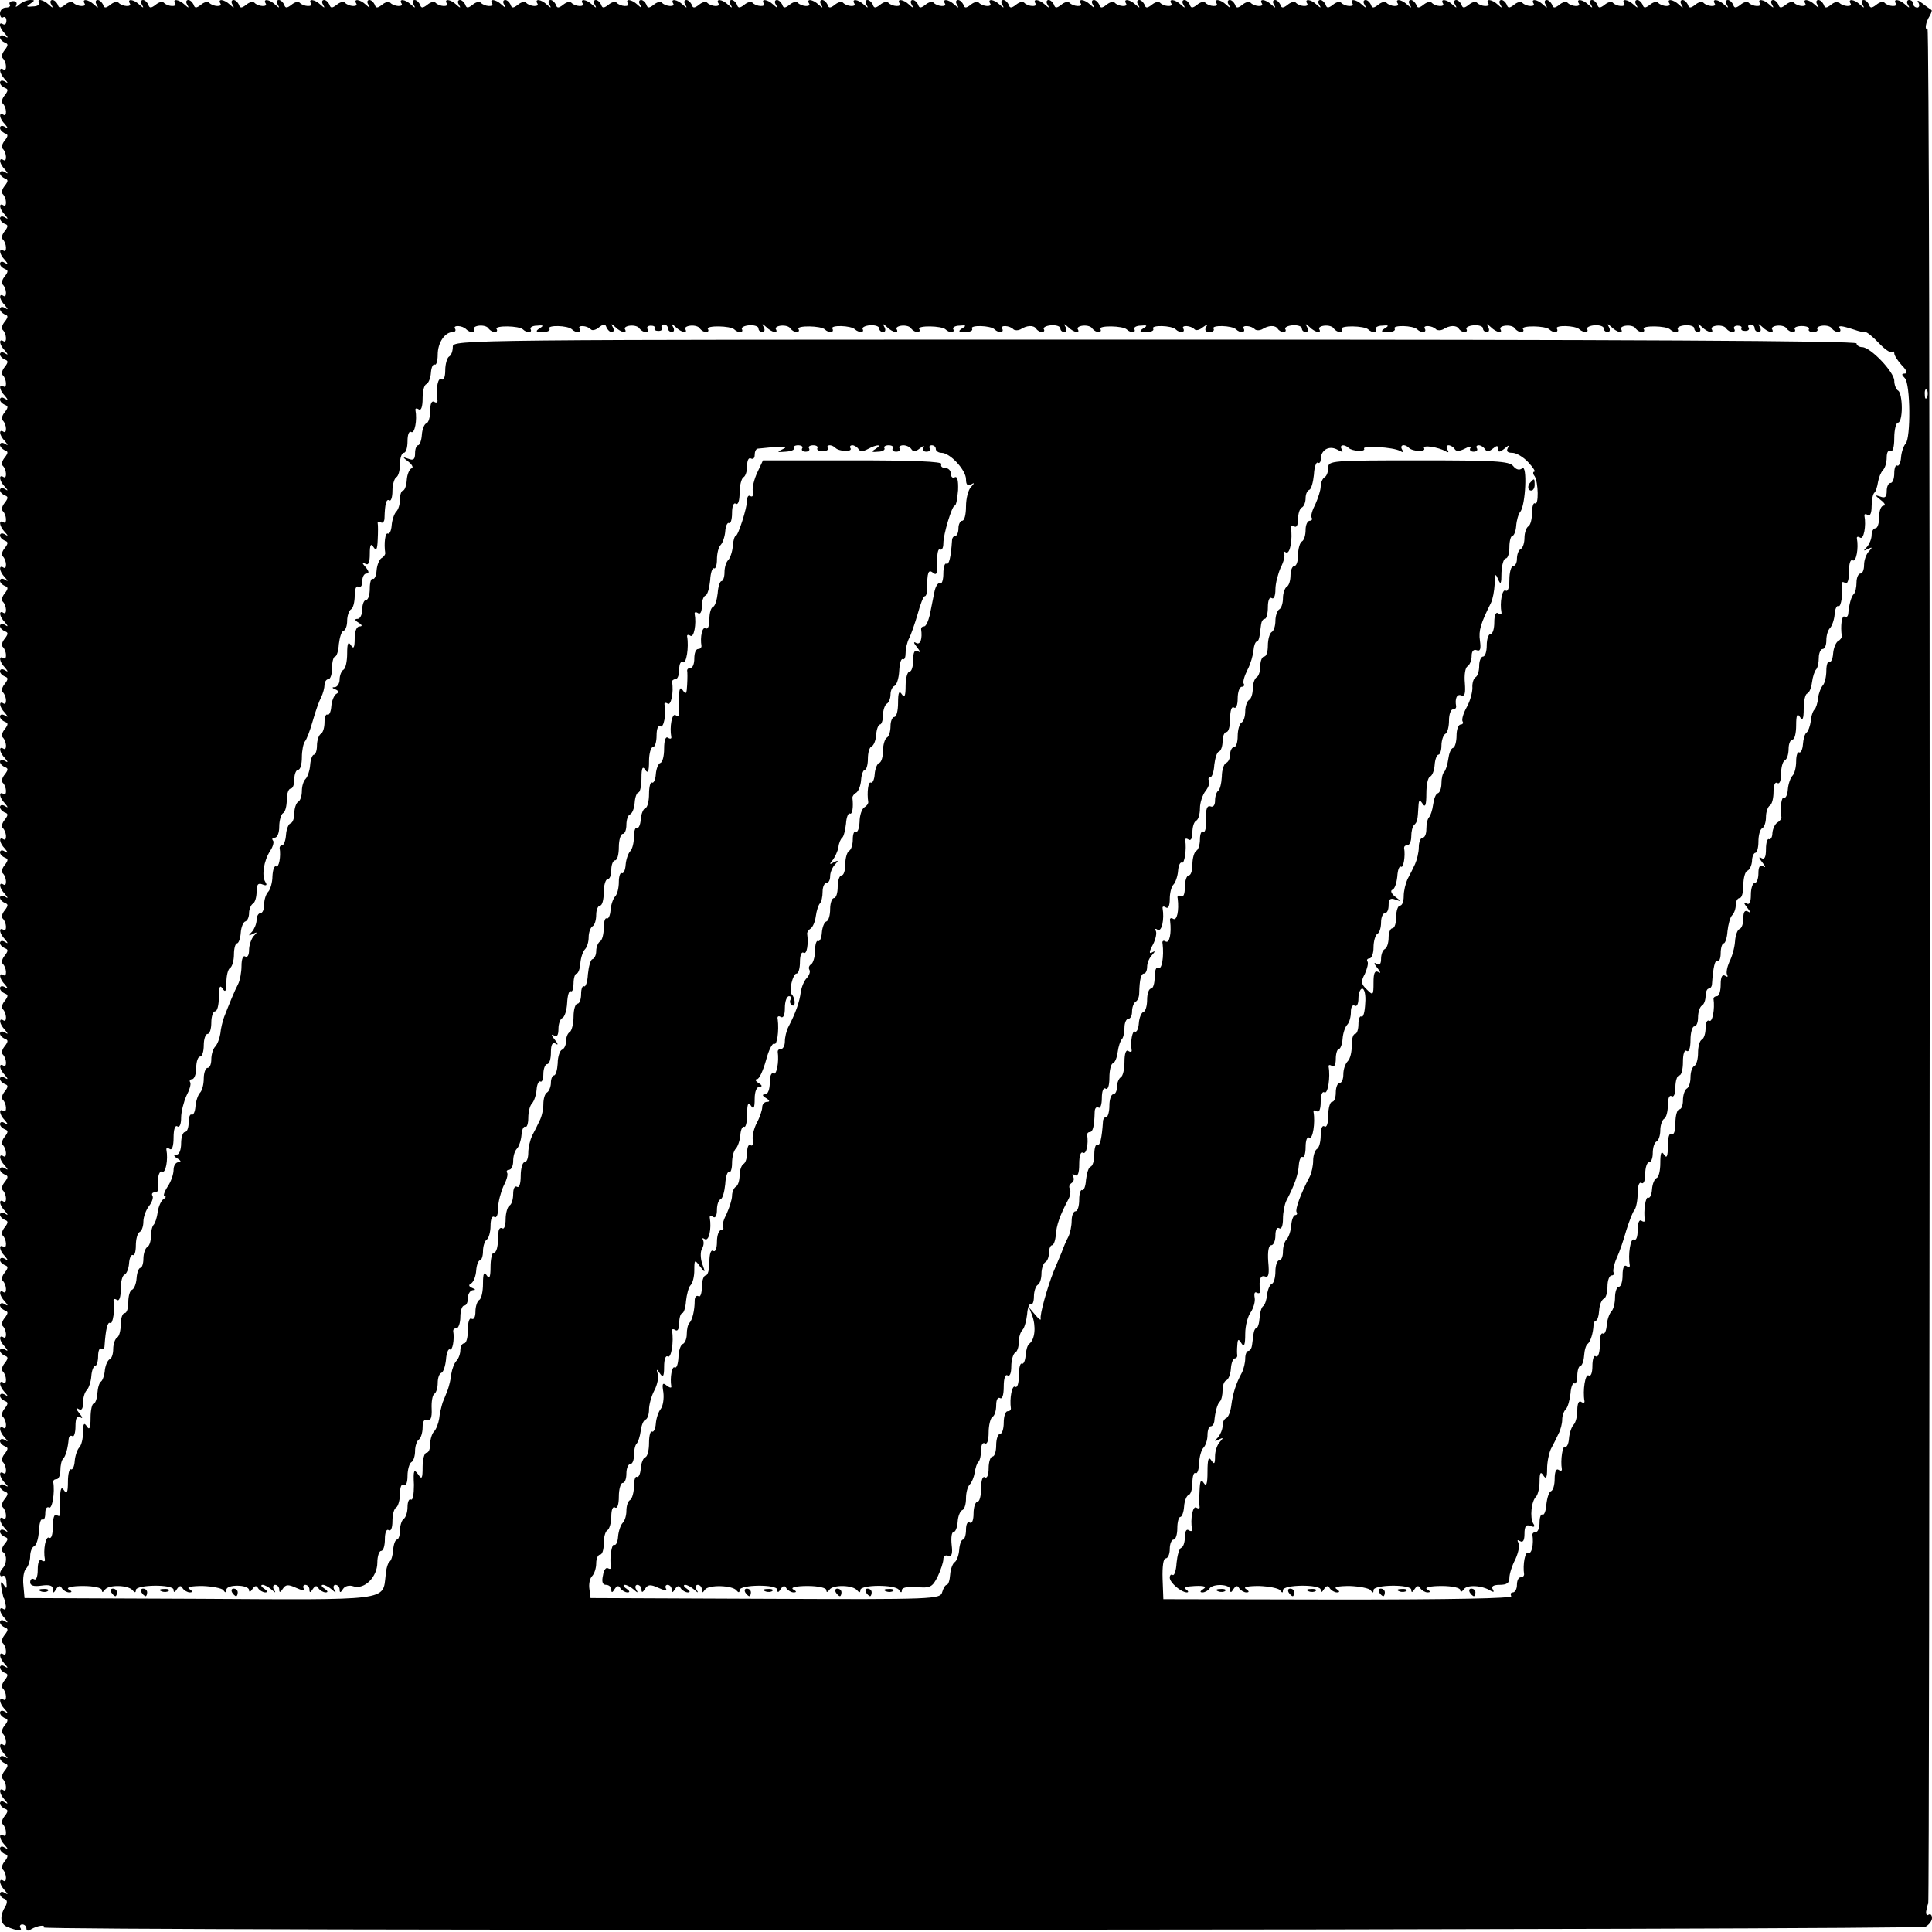 <?xml version="1.0" standalone="no"?>
<!DOCTYPE svg PUBLIC "-//W3C//DTD SVG 20010904//EN"
 "http://www.w3.org/TR/2001/REC-SVG-20010904/DTD/svg10.dtd">
<svg version="1.0" xmlns="http://www.w3.org/2000/svg"
 width="512pt" height="512pt" viewBox="0 0 512 512"
 preserveAspectRatio="xMidYMid meet">
<g transform="translate(0,512) scale(0.1,-0.1)"
fill="#000000" stroke="none">
<path d="M26 5108 c3 -4 -2 -8 -10 -8 -9 0 -16 -7 -16 -16 0 -8 4 -13 8 -10 5
3 9 -1 9 -9 0 -8 -4 -12 -9 -9 -13 8 -10 -10 5 -25 10 -11 9 -13 -1 -7 -6 4
-12 3 -12 -3 0 -5 6 -11 13 -14 9 -3 9 -7 0 -19 -7 -8 -10 -18 -6 -22 11 -10
12 -37 2 -30 -13 8 -11 -10 3 -25 10 -11 10 -13 1 -7 -7 4 -13 3 -13 -3 0 -5
6 -11 13 -14 9 -3 9 -7 0 -19 -7 -8 -10 -18 -6 -22 11 -10 12 -37 2 -30 -13 8
-11 -10 4 -25 9 -11 9 -13 0 -7 -7 4 -13 3 -13 -3 0 -5 6 -11 12 -14 10 -3 10
-7 1 -19 -7 -8 -10 -18 -6 -22 11 -10 12 -37 2 -30 -13 8 -11 -10 4 -25 9 -11
9 -13 0 -7 -7 4 -13 3 -13 -3 0 -5 6 -11 13 -14 9 -3 9 -7 0 -19 -7 -8 -10
-18 -6 -22 11 -10 12 -37 2 -30 -13 8 -11 -10 4 -25 9 -11 9 -13 0 -7 -7 4
-13 3 -13 -3 0 -5 6 -11 12 -14 10 -3 10 -7 1 -19 -7 -8 -10 -18 -6 -22 11
-10 12 -37 2 -30 -13 8 -11 -10 4 -25 9 -11 9 -13 -1 -7 -6 4 -12 3 -12 -3 0
-5 6 -11 13 -14 9 -3 9 -7 0 -19 -7 -8 -10 -18 -6 -22 11 -10 12 -37 2 -30
-13 8 -11 -10 4 -25 9 -11 9 -13 0 -7 -7 4 -13 3 -13 -3 0 -5 6 -11 12 -14 10
-3 10 -7 1 -19 -7 -8 -10 -18 -6 -22 11 -10 12 -37 2 -30 -13 8 -11 -10 4 -25
9 -11 9 -13 0 -7 -7 4 -13 3 -13 -3 0 -5 6 -11 13 -14 9 -3 9 -7 0 -19 -7 -8
-10 -18 -6 -22 11 -10 12 -37 2 -30 -13 8 -11 -10 4 -25 9 -11 9 -13 -1 -7 -6
4 -12 3 -12 -3 0 -5 6 -11 13 -14 9 -3 9 -7 0 -19 -7 -8 -10 -18 -6 -22 11
-10 12 -37 2 -30 -13 8 -11 -10 4 -25 9 -11 9 -13 0 -7 -7 4 -13 3 -13 -3 0
-5 6 -11 12 -14 10 -3 10 -7 1 -19 -7 -8 -10 -18 -6 -22 11 -10 12 -37 2 -30
-13 8 -11 -10 3 -25 10 -11 10 -13 1 -7 -7 4 -13 3 -13 -3 0 -5 6 -11 13 -14
9 -3 9 -7 0 -19 -7 -8 -10 -18 -6 -22 11 -10 12 -37 2 -30 -13 8 -11 -10 3
-25 10 -11 10 -13 1 -7 -7 4 -13 3 -13 -3 0 -5 6 -11 13 -14 9 -3 9 -7 0 -19
-7 -8 -10 -18 -6 -22 11 -10 12 -37 2 -30 -13 8 -11 -10 3 -25 10 -11 10 -13
1 -7 -7 4 -13 3 -13 -3 0 -5 6 -11 13 -14 9 -3 9 -7 0 -19 -7 -8 -10 -18 -6
-22 11 -10 12 -37 2 -30 -13 8 -11 -10 4 -25 9 -11 9 -13 0 -7 -7 4 -13 3 -13
-3 0 -5 6 -11 13 -14 9 -3 9 -7 0 -19 -7 -8 -10 -18 -6 -22 11 -10 12 -37 2
-30 -13 8 -11 -10 4 -25 9 -11 9 -13 0 -7 -7 4 -13 3 -13 -3 0 -5 6 -11 13
-14 9 -3 9 -7 0 -19 -7 -8 -10 -18 -6 -22 11 -10 12 -37 2 -30 -13 8 -11 -10
4 -25 9 -11 9 -13 0 -7 -7 4 -13 3 -13 -3 0 -5 6 -11 13 -14 9 -3 9 -7 0 -19
-7 -8 -10 -18 -6 -22 11 -10 12 -37 2 -30 -13 8 -11 -10 4 -25 9 -11 9 -13 -1
-7 -6 4 -12 3 -12 -3 0 -5 6 -11 13 -14 9 -3 9 -7 0 -19 -7 -8 -10 -18 -6 -22
11 -10 12 -37 2 -30 -13 8 -11 -10 4 -25 9 -11 9 -13 0 -7 -7 4 -13 3 -13 -3
0 -5 6 -11 12 -14 10 -3 10 -7 1 -19 -7 -8 -10 -18 -6 -22 11 -10 12 -37 2
-30 -13 8 -11 -10 4 -25 9 -11 9 -13 -1 -7 -6 4 -12 3 -12 -3 0 -5 6 -11 13
-14 9 -3 9 -7 0 -19 -7 -8 -10 -18 -6 -22 11 -10 12 -37 2 -30 -13 8 -11 -10
4 -25 9 -11 9 -13 0 -7 -7 4 -13 3 -13 -3 0 -5 6 -11 13 -14 9 -3 9 -7 0 -19
-7 -8 -10 -18 -6 -22 11 -10 12 -37 2 -30 -13 8 -11 -10 4 -25 9 -11 9 -13 0
-7 -7 4 -13 3 -13 -3 0 -5 6 -11 13 -14 9 -3 9 -7 0 -19 -7 -8 -10 -18 -6 -22
11 -10 12 -37 2 -30 -13 8 -11 -10 4 -25 9 -11 9 -13 0 -7 -7 4 -13 3 -13 -3
0 -5 6 -11 13 -14 9 -3 9 -7 0 -19 -7 -8 -10 -18 -6 -22 11 -10 12 -37 2 -30
-13 8 -11 -10 4 -25 9 -11 9 -13 0 -7 -7 4 -13 3 -13 -3 0 -5 6 -11 13 -14 9
-3 9 -7 0 -19 -7 -8 -10 -18 -6 -22 11 -10 12 -37 2 -30 -13 8 -11 -10 4 -25
9 -11 9 -13 -1 -7 -6 4 -12 3 -12 -3 0 -5 6 -11 13 -14 9 -3 9 -7 0 -19 -7 -8
-10 -18 -6 -22 11 -10 12 -37 2 -30 -13 8 -11 -10 4 -25 9 -11 9 -13 -1 -7 -6
4 -12 3 -12 -3 0 -5 6 -11 13 -14 9 -3 9 -7 0 -19 -7 -8 -10 -18 -6 -22 11
-10 12 -37 2 -30 -13 8 -11 -10 4 -25 9 -11 9 -13 0 -7 -7 4 -13 3 -13 -3 0
-5 6 -11 13 -14 9 -3 9 -7 0 -19 -7 -8 -10 -18 -6 -22 11 -10 12 -37 2 -30
-13 8 -11 -10 4 -25 9 -11 9 -13 0 -7 -7 4 -13 3 -13 -3 0 -5 6 -11 13 -14 9
-3 9 -7 0 -19 -7 -8 -10 -18 -6 -22 11 -10 12 -37 2 -30 -13 8 -11 -10 4 -25
9 -11 9 -13 0 -7 -7 4 -13 3 -13 -3 0 -5 6 -11 13 -14 9 -3 9 -7 0 -19 -7 -8
-10 -18 -6 -22 11 -10 12 -37 2 -30 -13 8 -11 -10 4 -25 9 -11 9 -13 -1 -7 -6
4 -12 3 -12 -3 0 -5 6 -11 13 -14 9 -3 9 -7 0 -19 -7 -8 -10 -18 -6 -22 11
-10 12 -37 2 -30 -13 8 -11 -10 4 -25 9 -11 9 -13 -1 -7 -6 4 -12 3 -12 -3 0
-5 6 -11 13 -14 9 -3 9 -7 0 -19 -7 -8 -10 -18 -6 -22 11 -10 12 -37 2 -30
-13 8 -11 -10 3 -25 10 -11 10 -13 1 -7 -7 4 -13 3 -13 -3 0 -5 6 -11 13 -14
9 -3 9 -7 0 -19 -7 -8 -10 -18 -6 -22 11 -10 12 -37 2 -30 -13 8 -11 -10 3
-25 10 -11 10 -13 1 -7 -7 4 -13 3 -13 -3 0 -5 6 -11 13 -14 9 -3 9 -7 0 -19
-7 -8 -10 -18 -6 -22 11 -10 12 -37 2 -30 -13 8 -11 -10 3 -25 11 -11 11 -13
0 -7 -6 4 -12 3 -12 -3 0 -5 6 -11 13 -14 9 -3 9 -7 0 -19 -7 -8 -10 -18 -6
-22 11 -10 12 -37 2 -30 -13 8 -11 -10 3 -25 10 -11 10 -13 1 -7 -7 4 -13 3
-13 -3 0 -5 6 -11 13 -14 9 -3 9 -7 -1 -19 -8 -10 -9 -19 -3 -22 10 -7 9 -31
-2 -42 -10 -10 -9 -26 1 -20 4 2 9 -5 9 -17 2 -17 0 -19 -7 -7 -8 11 -9 9 -6
-10 3 -14 5 -25 6 -25 1 0 3 -8 5 -18 2 -9 -1 -15 -6 -11 -13 8 -11 -10 4 -25
9 -11 9 -13 -1 -7 -6 4 -12 3 -12 -3 0 -5 6 -11 13 -14 9 -3 9 -7 0 -19 -7 -8
-10 -18 -6 -22 11 -10 12 -37 2 -30 -13 8 -11 -10 3 -25 10 -11 10 -13 0 -7
-6 4 -12 3 -12 -3 0 -5 6 -11 12 -14 10 -3 10 -7 1 -19 -7 -8 -10 -18 -6 -22
11 -10 12 -37 2 -30 -13 8 -11 -10 3 -25 10 -11 10 -13 1 -7 -7 4 -13 3 -13
-3 0 -5 6 -11 12 -14 10 -3 10 -7 1 -19 -7 -8 -10 -18 -6 -22 11 -10 12 -37 2
-30 -13 8 -11 -10 3 -25 10 -11 10 -13 1 -7 -7 4 -13 3 -13 -3 0 -5 6 -11 13
-14 9 -3 9 -7 0 -19 -7 -8 -10 -18 -6 -22 11 -10 12 -37 2 -30 -13 8 -11 -10
3 -25 10 -11 10 -13 0 -7 -6 4 -12 3 -12 -3 0 -5 6 -11 12 -14 10 -3 10 -7 1
-19 -7 -8 -10 -18 -6 -22 11 -10 12 -37 2 -30 -13 8 -11 -10 3 -25 10 -11 10
-13 0 -7 -6 4 -12 3 -12 -3 0 -5 6 -11 12 -14 10 -3 10 -7 1 -19 -7 -8 -10
-18 -6 -22 11 -10 12 -37 2 -30 -13 8 -11 -10 3 -25 10 -11 10 -13 0 -7 -6 4
-12 3 -12 -3 0 -5 5 -11 12 -13 7 -3 8 -9 3 -19 -16 -25 -15 -47 3 -55 27 -11
43 -13 36 -3 -3 5 0 9 5 9 6 0 11 -5 11 -11 0 -6 5 -7 12 -2 17 10 39 13 34 5
-6 -10 4965 -7 4987 2 9 5 17 15 17 23 0 8 -4 12 -9 9 -5 -4 -8 2 -6 11 2 10
4 18 5 18 2 0 3 1119 4 2487 0 1367 -2 2484 -6 2482 -8 -5 -5 17 6 34 4 7 6
14 5 15 -2 2 -13 9 -23 17 -13 10 -17 10 -12 3 4 -7 2 -13 -3 -13 -6 0 -11 5
-11 10 0 6 -5 10 -11 10 -5 0 -7 -6 -3 -12 6 -10 4 -10 -7 0 -15 14 -33 16
-25 3 7 -10 -20 -9 -30 2 -4 4 -14 1 -22 -6 -12 -9 -16 -9 -19 1 -3 6 -9 12
-14 12 -6 0 -7 -6 -3 -12 6 -10 4 -10 -7 0 -15 14 -33 16 -25 3 7 -10 -20 -9
-30 2 -4 4 -14 1 -22 -6 -12 -9 -16 -9 -19 1 -3 6 -9 12 -14 12 -6 0 -7 -6 -3
-12 6 -10 4 -10 -7 0 -15 14 -33 16 -25 3 7 -10 -20 -9 -30 2 -4 4 -14 1 -22
-6 -12 -9 -16 -9 -19 1 -3 6 -9 12 -14 12 -6 0 -7 -6 -3 -12 6 -10 4 -10 -7 0
-15 14 -33 16 -25 3 7 -10 -20 -9 -30 2 -4 4 -14 1 -22 -6 -12 -9 -16 -9 -19
1 -3 6 -9 12 -14 12 -6 0 -7 -6 -3 -12 6 -10 4 -10 -7 0 -15 14 -33 16 -25 3
7 -10 -20 -9 -30 2 -4 4 -14 1 -22 -6 -12 -9 -16 -9 -19 1 -3 6 -9 12 -14 12
-6 0 -7 -6 -3 -12 6 -10 4 -10 -7 0 -15 14 -33 16 -25 3 7 -10 -20 -9 -30 2
-4 4 -14 1 -22 -6 -12 -9 -16 -9 -19 1 -3 6 -9 12 -14 12 -6 0 -7 -6 -3 -12 6
-10 4 -10 -7 0 -15 14 -33 16 -25 3 7 -10 -20 -9 -30 2 -4 4 -14 1 -22 -6 -12
-9 -16 -9 -19 1 -3 6 -9 12 -14 12 -6 0 -7 -6 -3 -12 6 -10 4 -10 -7 0 -15 14
-33 16 -25 3 7 -10 -20 -9 -30 2 -4 4 -14 1 -22 -6 -12 -9 -16 -9 -19 1 -3 6
-9 12 -14 12 -6 0 -7 -6 -3 -12 6 -10 4 -10 -7 0 -15 14 -33 16 -25 3 7 -10
-20 -9 -30 2 -4 4 -14 1 -22 -6 -12 -9 -16 -9 -19 1 -3 6 -9 12 -14 12 -6 0
-7 -6 -3 -12 6 -10 4 -10 -7 0 -15 14 -33 16 -25 3 7 -10 -20 -9 -30 2 -4 4
-14 1 -22 -6 -12 -9 -16 -9 -19 1 -3 6 -9 12 -14 12 -6 0 -7 -6 -3 -12 6 -10
4 -10 -7 0 -15 14 -33 16 -25 3 7 -10 -20 -9 -30 2 -4 4 -14 1 -22 -6 -12 -9
-16 -9 -19 1 -3 6 -9 12 -14 12 -6 0 -7 -6 -3 -12 6 -10 4 -10 -7 0 -15 14
-33 16 -25 3 7 -10 -20 -9 -30 2 -4 4 -14 1 -22 -6 -12 -9 -16 -9 -19 1 -3 6
-9 12 -14 12 -6 0 -7 -6 -3 -12 6 -10 4 -10 -7 0 -15 14 -33 16 -25 3 7 -10
-20 -9 -30 2 -4 4 -14 1 -22 -6 -12 -9 -16 -9 -19 1 -3 6 -9 12 -14 12 -6 0
-7 -6 -3 -12 6 -10 4 -10 -7 0 -15 14 -33 16 -25 3 7 -10 -20 -9 -30 2 -4 4
-14 1 -22 -6 -12 -9 -16 -9 -19 1 -3 6 -9 12 -14 12 -6 0 -7 -6 -3 -12 6 -10
4 -10 -7 0 -15 14 -33 16 -25 3 7 -10 -20 -9 -30 2 -4 4 -14 1 -22 -6 -12 -9
-16 -9 -19 1 -3 6 -9 12 -14 12 -6 0 -7 -6 -3 -12 6 -10 4 -10 -7 0 -15 14
-33 16 -25 3 7 -10 -20 -9 -30 2 -4 4 -14 1 -22 -6 -12 -9 -16 -9 -19 1 -3 6
-9 12 -14 12 -6 0 -7 -6 -3 -12 6 -10 4 -10 -7 0 -15 14 -33 16 -25 3 7 -10
-20 -9 -30 2 -4 4 -14 1 -22 -6 -12 -9 -16 -9 -19 1 -3 6 -9 12 -14 12 -6 0
-7 -6 -3 -12 6 -10 4 -10 -7 0 -15 14 -33 16 -25 3 7 -10 -20 -9 -30 2 -4 4
-14 1 -22 -6 -12 -9 -16 -9 -19 1 -3 6 -9 12 -14 12 -6 0 -7 -6 -3 -12 6 -10
4 -10 -7 0 -15 14 -33 16 -25 3 7 -10 -20 -9 -30 2 -4 4 -14 1 -22 -6 -12 -9
-16 -9 -19 1 -3 6 -9 12 -14 12 -6 0 -7 -6 -3 -12 6 -10 4 -10 -7 0 -15 14
-33 16 -25 3 7 -10 -20 -9 -30 2 -4 4 -14 1 -22 -6 -12 -9 -16 -9 -19 1 -3 6
-9 12 -14 12 -6 0 -7 -6 -3 -12 6 -10 4 -10 -7 0 -15 14 -33 16 -25 3 7 -10
-20 -9 -30 2 -4 4 -14 1 -22 -6 -12 -9 -16 -9 -19 1 -3 6 -9 12 -14 12 -6 0
-7 -6 -3 -12 6 -10 4 -10 -7 0 -15 14 -33 16 -25 3 7 -10 -20 -9 -30 2 -4 4
-14 1 -22 -6 -12 -9 -16 -9 -19 1 -3 6 -9 12 -14 12 -6 0 -7 -6 -3 -12 6 -10
4 -10 -7 0 -15 14 -33 16 -25 3 7 -10 -20 -9 -30 2 -4 4 -14 1 -22 -6 -12 -9
-16 -9 -19 1 -3 6 -9 12 -14 12 -6 0 -7 -6 -3 -12 6 -10 4 -10 -7 0 -15 14
-33 16 -25 3 7 -10 -20 -9 -30 2 -4 4 -14 1 -22 -6 -12 -9 -16 -9 -19 1 -3 6
-9 12 -14 12 -6 0 -7 -6 -3 -12 6 -10 4 -10 -7 0 -15 14 -33 16 -25 3 7 -10
-20 -9 -30 2 -4 4 -14 1 -22 -6 -12 -9 -16 -9 -19 1 -3 6 -9 12 -14 12 -6 0
-7 -6 -3 -12 6 -10 4 -10 -7 0 -15 14 -33 16 -25 3 7 -10 -20 -9 -30 2 -4 4
-14 1 -22 -6 -12 -9 -16 -9 -19 1 -3 6 -9 12 -14 12 -6 0 -7 -6 -3 -12 6 -10
4 -10 -7 0 -15 14 -33 16 -25 3 7 -10 -20 -9 -30 2 -4 4 -14 1 -22 -6 -12 -9
-16 -9 -19 1 -3 6 -9 12 -14 12 -6 0 -7 -6 -3 -12 6 -10 4 -10 -7 0 -15 14
-33 16 -25 3 7 -10 -20 -9 -30 2 -4 4 -14 1 -22 -6 -12 -9 -16 -9 -19 1 -3 6
-9 12 -14 12 -6 0 -7 -6 -3 -12 6 -10 4 -10 -7 0 -15 14 -33 16 -25 3 7 -10
-20 -9 -30 2 -4 4 -14 1 -22 -6 -12 -9 -16 -9 -19 1 -3 6 -9 12 -14 12 -6 0
-7 -6 -3 -12 6 -10 4 -10 -7 0 -15 14 -33 16 -25 3 7 -10 -20 -9 -30 2 -4 4
-14 1 -22 -6 -12 -9 -16 -9 -19 1 -3 6 -9 12 -14 12 -6 0 -7 -6 -3 -12 6 -10
4 -10 -7 0 -15 14 -33 16 -25 3 7 -10 -20 -9 -30 2 -4 4 -14 1 -22 -6 -12 -9
-16 -9 -19 1 -3 6 -9 12 -14 12 -6 0 -7 -6 -3 -12 6 -10 4 -10 -7 0 -15 14
-33 16 -25 3 7 -10 -20 -9 -30 2 -4 4 -14 1 -22 -6 -12 -9 -16 -9 -19 1 -3 6
-9 12 -14 12 -6 0 -7 -6 -3 -12 6 -10 4 -10 -7 0 -15 14 -33 16 -25 3 7 -10
-20 -9 -30 2 -4 4 -14 1 -22 -6 -12 -9 -16 -9 -19 1 -3 6 -9 12 -14 12 -6 0
-7 -6 -3 -12 6 -10 4 -10 -7 0 -15 14 -33 16 -25 3 7 -10 -20 -9 -30 2 -4 4
-14 1 -22 -6 -12 -9 -16 -9 -19 1 -3 6 -9 12 -14 12 -6 0 -7 -6 -3 -12 6 -10
4 -10 -7 0 -15 14 -33 16 -25 3 7 -10 -20 -9 -30 2 -4 4 -14 1 -22 -6 -12 -9
-16 -9 -19 1 -3 6 -9 12 -14 12 -6 0 -7 -6 -3 -12 6 -10 4 -10 -7 0 -15 14
-33 16 -25 3 7 -10 -20 -9 -30 2 -4 4 -14 1 -22 -6 -12 -9 -16 -9 -19 1 -3 6
-9 12 -14 12 -6 0 -7 -6 -3 -12 6 -10 4 -10 -7 0 -15 14 -33 16 -25 3 7 -10
-20 -9 -30 2 -4 4 -14 1 -22 -6 -12 -9 -16 -9 -19 1 -3 6 -9 12 -14 12 -6 0
-7 -6 -3 -12 6 -10 4 -10 -7 0 -15 14 -33 16 -25 3 7 -10 -20 -9 -30 2 -4 4
-14 1 -22 -6 -12 -9 -16 -9 -19 1 -3 6 -9 12 -14 12 -6 0 -7 -6 -3 -12 6 -10
4 -10 -7 0 -15 14 -33 16 -25 3 7 -10 -20 -9 -30 2 -4 4 -14 1 -22 -6 -12 -9
-16 -9 -19 1 -3 6 -9 12 -14 12 -6 0 -7 -6 -3 -12 6 -10 4 -10 -7 0 -15 14
-33 16 -25 3 7 -10 -20 -9 -30 2 -4 4 -14 1 -22 -6 -12 -9 -16 -9 -19 1 -3 6
-9 12 -14 12 -6 0 -7 -6 -3 -12 6 -10 4 -10 -7 0 -15 14 -33 16 -25 3 7 -10
-20 -9 -30 2 -4 4 -14 1 -22 -6 -12 -9 -16 -9 -19 1 -3 6 -9 12 -14 12 -6 0
-7 -6 -3 -12 6 -10 4 -10 -7 0 -14 13 -33 17 -25 4 2 -4 -5 -9 -17 -9 -17 -2
-19 0 -7 7 13 9 13 10 0 10 -9 0 -22 -6 -29 -12 -8 -7 -11 -8 -8 -2 3 6 0 11
-8 11 -8 0 -12 -4 -9 -9z m1210 -861 c10 -10 26 -9 20 1 -2 4 4 8 14 9 11 1
22 -2 25 -8 4 -5 11 -9 16 -9 6 0 8 4 5 8 -6 10 60 9 70 -1 10 -10 26 -9 20 1
-2 4 5 9 17 9 17 2 19 0 7 -7 -12 -8 -10 -10 8 -10 13 0 21 4 18 9 -7 10 49 9
60 -2 10 -10 26 -9 20 2 -7 10 20 9 30 -2 4 -4 14 -1 22 6 12 9 16 9 19 0 3
-7 9 -13 14 -13 6 0 7 6 3 13 -6 10 -4 10 7 0 14 -14 33 -18 25 -5 -2 4 4 8
14 9 11 1 22 -2 25 -8 4 -5 11 -9 16 -9 6 0 8 4 5 8 -3 5 1 9 9 9 8 0 12 -3
10 -7 -2 -4 2 -7 10 -7 8 0 12 4 9 9 -3 4 0 8 5 8 6 0 11 -4 11 -10 0 -5 5
-10 11 -10 5 0 7 6 3 13 -6 10 -4 10 7 0 14 -14 33 -18 25 -5 -2 4 4 8 14 9
11 1 22 -2 25 -8 4 -5 11 -9 16 -9 6 0 8 4 5 8 -6 10 60 9 70 -1 10 -10 26 -9
20 1 -2 4 6 9 20 10 13 1 24 -3 24 -8 0 -6 5 -10 11 -10 5 0 7 6 3 13 -6 10
-4 10 7 0 14 -14 33 -18 25 -5 -2 4 4 8 14 9 11 1 22 -2 25 -8 4 -5 11 -9 16
-9 6 0 8 4 5 8 -6 10 60 9 70 -1 10 -10 26 -9 20 2 -7 10 49 9 60 -2 10 -9 26
-9 20 1 -2 4 6 9 20 10 13 1 24 -3 24 -8 0 -6 5 -10 11 -10 5 0 7 6 3 13 -6
10 -4 10 7 0 14 -14 33 -18 25 -5 -2 4 4 8 14 9 11 1 22 -2 25 -8 4 -5 11 -9
16 -9 6 0 8 4 5 8 -6 10 60 9 70 -1 10 -10 26 -9 20 1 -2 4 5 9 17 9 17 2 19
0 7 -7 -12 -8 -10 -10 8 -10 13 0 21 4 18 9 -7 10 49 9 60 -2 10 -10 26 -9 20
2 -7 10 20 9 30 -2 4 -3 12 -3 18 0 17 11 35 12 42 2 3 -5 10 -9 15 -9 6 0 8
4 5 8 -2 4 6 9 20 10 13 1 24 -3 24 -8 0 -6 5 -10 11 -10 5 0 7 6 3 13 -6 10
-4 10 7 0 14 -14 33 -18 25 -5 -2 4 4 8 14 9 11 1 22 -2 25 -8 4 -5 11 -9 16
-9 6 0 8 4 5 8 -6 10 60 9 70 -1 10 -10 26 -9 20 1 -2 4 5 9 17 9 17 2 19 0 7
-7 -12 -8 -10 -10 8 -10 13 0 21 4 18 9 -7 10 49 9 60 -2 10 -10 26 -9 20 2
-7 10 20 9 30 -2 4 -4 14 -1 22 6 13 9 14 9 8 0 -4 -8 -1 -13 9 -13 9 0 14 4
11 9 -7 10 49 9 60 -2 10 -10 26 -9 20 2 -7 10 20 9 30 -2 4 -3 12 -3 18 0 17
11 35 12 42 2 3 -5 10 -9 15 -9 6 0 8 4 5 8 -2 4 6 9 20 10 13 1 24 -3 24 -8
0 -6 5 -10 11 -10 5 0 7 6 3 13 -6 10 -4 10 7 0 14 -14 33 -18 25 -5 -2 4 4 8
14 9 11 1 22 -2 25 -8 4 -5 11 -9 16 -9 6 0 8 4 5 8 -6 10 60 9 70 -1 10 -10
26 -9 20 1 -2 4 5 9 17 9 17 2 19 0 7 -7 -12 -8 -10 -10 8 -10 13 0 21 4 18 9
-7 10 49 9 60 -2 10 -10 26 -9 20 2 -7 10 20 9 30 -2 4 -3 12 -3 18 0 17 11
35 12 42 2 3 -5 10 -9 15 -9 6 0 8 4 5 8 -2 4 6 9 20 10 13 1 24 -3 24 -8 0
-6 5 -10 11 -10 5 0 7 6 3 13 -6 10 -4 10 7 0 14 -14 33 -18 25 -5 -2 4 4 8
14 9 11 1 22 -2 25 -8 4 -5 11 -9 16 -9 6 0 8 4 5 8 -6 10 60 9 70 -1 10 -10
26 -9 20 2 -7 10 49 9 60 -2 10 -9 26 -9 20 1 -2 4 6 9 20 10 13 1 24 -3 24
-8 0 -6 5 -10 11 -10 5 0 7 6 3 13 -6 10 -4 10 7 0 14 -14 33 -18 25 -5 -2 4
4 8 14 9 11 1 22 -2 25 -8 4 -5 11 -9 16 -9 6 0 8 4 5 8 -6 10 60 9 70 -1 10
-10 26 -9 20 1 -2 4 6 9 20 10 13 1 24 -3 24 -8 0 -6 5 -10 11 -10 5 0 7 6 3
13 -6 10 -4 10 7 0 14 -14 33 -18 25 -5 -2 4 4 8 14 9 11 1 22 -2 25 -8 4 -5
11 -9 16 -9 6 0 8 4 5 8 -3 5 1 9 9 9 8 0 12 -3 10 -7 -2 -4 2 -7 10 -7 8 0
12 4 9 9 -3 4 0 8 5 8 6 0 11 -4 11 -10 0 -5 5 -10 11 -10 5 0 7 6 3 13 -6 10
-4 10 7 0 14 -14 33 -18 25 -5 -2 4 4 8 14 9 11 1 22 -2 25 -8 4 -5 11 -9 16
-9 6 0 8 4 5 8 -2 4 6 8 19 8 13 0 21 -4 19 -8 -3 -4 2 -8 11 -8 9 0 14 4 11
8 -2 4 4 8 14 9 11 1 22 -2 25 -8 4 -5 11 -9 16 -9 6 0 8 4 5 9 -6 9 2 9 39
-3 11 -4 24 -7 28 -6 4 1 21 -13 36 -29 16 -17 31 -27 35 -24 3 3 6 2 6 -3 0
-6 9 -20 20 -32 13 -13 16 -22 8 -22 -9 0 -9 -3 0 -12 15 -15 16 -160 2 -174
-5 -5 -11 -22 -12 -36 -1 -15 -6 -24 -10 -22 -4 3 -8 -6 -8 -20 0 -14 -4 -26
-10 -26 -5 0 -10 -9 -10 -21 0 -16 -4 -20 -17 -15 -15 5 -15 4 1 -9 11 -8 14
-15 8 -15 -7 0 -12 -13 -12 -30 0 -16 -4 -30 -10 -30 -5 0 -10 -8 -10 -18 0
-10 -6 -24 -12 -31 -11 -11 -10 -12 2 -6 12 6 13 5 3 -6 -7 -7 -13 -23 -13
-36 0 -13 -4 -23 -10 -23 -5 0 -10 -11 -10 -23 0 -13 -3 -27 -7 -31 -7 -6 -13
-29 -15 -53 -1 -7 -5 -10 -10 -7 -7 4 -11 -25 -7 -52 0 -4 -4 -10 -10 -13 -6
-4 -12 -19 -13 -33 -1 -15 -6 -24 -10 -22 -4 3 -8 -8 -8 -23 0 -16 -4 -33 -9
-39 -5 -5 -11 -20 -13 -34 -1 -14 -6 -27 -9 -30 -4 -3 -9 -16 -10 -30 -2 -14
-7 -28 -11 -31 -5 -3 -9 -17 -10 -31 -1 -15 -6 -24 -10 -22 -4 3 -8 -8 -8 -23
0 -16 -4 -33 -10 -39 -5 -5 -11 -22 -12 -36 -1 -15 -6 -24 -10 -22 -7 4 -11
-26 -7 -52 0 -4 -4 -10 -11 -14 -6 -4 -12 -16 -13 -28 0 -11 -5 -18 -9 -16 -4
3 -8 -9 -8 -26 0 -22 -4 -29 -12 -24 -8 5 -7 0 2 -11 9 -11 10 -16 3 -11 -9 5
-13 -1 -13 -18 0 -14 -4 -26 -10 -26 -5 0 -10 -14 -10 -31 0 -21 -4 -28 -12
-23 -8 5 -7 0 2 -11 9 -11 10 -16 3 -11 -9 5 -13 0 -13 -18 0 -13 -4 -26 -10
-28 -5 -1 -11 -16 -12 -33 -1 -16 -8 -41 -15 -54 -6 -14 -9 -29 -6 -34 3 -6 1
-7 -5 -3 -8 5 -12 -3 -12 -23 0 -17 -4 -31 -10 -31 -5 0 -9 -3 -9 -7 4 -27 -3
-63 -11 -58 -6 3 -10 -5 -10 -19 0 -14 -4 -28 -10 -31 -6 -3 -10 -19 -10 -35
0 -16 -4 -32 -10 -35 -6 -3 -10 -17 -10 -30 0 -13 -4 -27 -10 -30 -5 -3 -10
-17 -10 -31 0 -13 -4 -24 -10 -24 -5 0 -10 -16 -10 -36 0 -21 -4 -33 -10 -29
-6 4 -10 -9 -10 -32 0 -28 -3 -34 -10 -23 -7 11 -10 6 -10 -22 0 -20 -4 -38
-10 -40 -5 -2 -11 -15 -12 -30 -1 -15 -6 -24 -10 -22 -7 5 -13 -36 -9 -59 1
-5 -3 -6 -9 -2 -6 4 -10 -6 -10 -25 0 -18 -4 -29 -10 -25 -9 5 -16 -40 -11
-68 1 -5 -3 -6 -9 -2 -6 4 -10 -6 -10 -24 0 -17 -4 -31 -10 -31 -5 0 -10 -13
-10 -28 0 -15 -4 -32 -10 -38 -5 -5 -11 -22 -12 -36 -1 -15 -6 -25 -10 -22 -4
2 -7 -4 -7 -13 -1 -39 -5 -52 -13 -47 -4 3 -8 -9 -8 -26 0 -18 -4 -29 -10 -25
-9 5 -16 -40 -11 -68 1 -5 -3 -6 -9 -2 -6 4 -10 -5 -10 -22 0 -16 -4 -33 -10
-39 -5 -5 -11 -22 -12 -36 -1 -15 -6 -24 -10 -22 -7 5 -13 -36 -9 -59 1 -5 -3
-6 -9 -2 -6 4 -10 -6 -10 -24 0 -16 -4 -31 -10 -33 -5 -2 -10 -17 -12 -35 -1
-17 -6 -29 -10 -27 -4 3 -8 -6 -8 -20 0 -14 -4 -26 -10 -26 -5 0 -9 -3 -9 -7
4 -25 -2 -53 -11 -48 -8 5 -15 -31 -11 -57 0 -5 -4 -8 -9 -8 -6 0 -10 -9 -10
-20 0 -11 -5 -20 -11 -20 -5 0 -7 -4 -4 -10 4 -6 -157 -9 -458 -9 l-464 1 -2
54 c-1 33 2 54 8 54 6 0 11 11 11 25 0 14 5 25 10 25 6 0 10 14 10 30 0 17 4
30 8 30 4 0 9 12 10 28 1 15 7 29 12 30 6 2 10 17 10 33 0 17 4 28 8 25 5 -3
9 9 10 26 0 17 6 36 11 41 6 6 11 21 11 34 0 13 4 23 8 23 5 0 9 6 10 13 2 24
8 47 15 53 4 4 7 17 7 30 0 12 4 24 10 26 5 2 11 15 12 31 1 15 6 27 10 27 4
0 7 3 7 8 -1 4 -1 16 0 27 1 17 3 18 11 5 7 -11 10 -5 10 25 0 22 7 48 15 58
7 11 12 28 10 38 -2 11 0 17 6 13 6 -3 10 0 8 7 -3 28 1 41 14 36 9 -3 11 7 8
39 -2 28 1 44 8 44 6 0 11 12 11 26 0 14 4 23 10 19 6 -4 10 7 10 25 0 16 4
38 9 48 23 44 31 69 33 94 1 15 6 24 10 22 4 -3 8 9 8 26 0 18 4 29 10 25 9
-5 16 40 11 68 -1 5 3 6 9 2 6 -4 10 6 10 25 0 18 4 29 10 25 9 -5 16 40 11
68 -1 5 3 6 9 2 6 -4 10 4 10 19 0 14 4 26 8 26 4 0 9 12 10 27 1 15 7 32 12
37 6 6 10 21 10 34 0 13 4 20 10 17 6 -4 10 5 10 19 0 14 5 26 10 26 6 0 10
-17 8 -39 -1 -22 -5 -38 -10 -35 -4 3 -8 -6 -8 -20 0 -14 -4 -26 -9 -26 -5 0
-9 -14 -9 -30 1 -17 -4 -36 -10 -42 -7 -7 -12 -22 -12 -35 0 -13 -4 -23 -10
-23 -5 0 -10 -11 -10 -25 0 -14 -4 -25 -10 -25 -5 0 -10 -16 -10 -36 0 -21 -4
-33 -10 -29 -6 4 -10 -6 -10 -24 0 -16 -4 -33 -10 -36 -5 -3 -10 -17 -10 -31
0 -13 -4 -32 -9 -42 -24 -45 -39 -87 -35 -94 3 -4 1 -8 -3 -8 -5 0 -10 -12
-11 -27 -1 -15 -7 -32 -12 -37 -6 -6 -10 -20 -10 -33 0 -13 -4 -23 -10 -23 -5
0 -10 -13 -10 -29 0 -16 -4 -31 -9 -33 -5 -1 -11 -14 -13 -28 -1 -14 -6 -28
-10 -31 -5 -3 -9 -17 -10 -32 -1 -15 -5 -27 -9 -27 -3 0 -6 -7 -7 -15 -1 -8
-3 -22 -4 -30 -1 -8 -5 -15 -10 -15 -4 0 -8 -9 -8 -20 0 -11 -4 -28 -9 -38
-16 -29 -24 -56 -28 -87 -2 -16 -8 -31 -13 -33 -6 -2 -10 -11 -10 -21 0 -9 -6
-23 -12 -30 -11 -11 -10 -12 2 -6 12 6 13 5 3 -6 -7 -7 -13 -24 -13 -38 0 -21
-2 -23 -10 -11 -7 11 -10 3 -10 -30 0 -33 -3 -41 -10 -30 -7 11 -10 7 -11 -20
-1 -19 -1 -39 0 -43 1 -5 -3 -6 -9 -2 -9 5 -16 -31 -11 -58 1 -5 -3 -6 -9 -2
-6 4 -10 -4 -10 -19 0 -13 -4 -26 -10 -28 -5 -2 -10 -20 -12 -40 -1 -20 -6
-34 -10 -32 -4 3 -8 0 -8 -7 0 -13 29 -38 45 -39 6 0 4 4 -2 8 -8 5 2 8 24 9
25 1 32 -2 22 -8 -9 -6 -10 -9 -2 -9 6 0 15 5 18 10 9 14 55 12 55 -2 0 -10 3
-9 9 1 6 9 11 10 15 2 4 -6 13 -11 19 -11 8 0 8 3 -1 9 -9 5 5 8 35 8 26 -1
51 -6 55 -11 6 -8 8 -8 8 0 0 15 100 16 100 1 0 -8 3 -8 9 2 6 9 11 10 15 2 4
-6 13 -11 19 -11 8 0 8 3 -1 9 -9 5 5 8 35 8 26 -1 51 -6 55 -11 6 -8 8 -8 8
0 0 15 100 16 100 1 0 -8 3 -8 9 2 6 9 11 10 15 2 4 -6 13 -11 19 -11 9 0 8 3
-1 8 -8 5 8 9 38 9 29 0 50 -5 50 -11 0 -6 4 -5 9 2 8 13 49 11 72 -4 8 -4 9
-3 5 4 -5 8 2 12 18 12 19 0 26 5 26 18 0 11 7 33 16 50 8 18 12 37 8 43 -4 8
-3 9 4 5 8 -5 12 2 12 19 0 20 4 26 16 21 10 -4 13 -2 7 7 -9 15 -5 59 8 71 5
6 9 24 9 40 0 24 3 27 10 16 7 -11 10 -7 10 18 0 18 5 41 10 52 6 11 15 29 20
40 6 11 10 28 10 38 0 10 4 22 10 28 5 5 10 24 12 41 1 17 6 29 10 27 4 -3 8
6 8 20 0 14 4 26 8 26 4 0 9 12 10 27 1 15 5 29 10 32 7 6 14 28 15 49 0 6 3
12 6 12 4 0 8 12 9 28 1 15 7 28 12 30 6 2 10 17 10 33 0 16 5 29 11 29 5 0 8
4 5 8 -2 4 1 21 8 37 8 17 19 50 26 75 8 25 17 49 22 54 4 6 8 25 8 44 0 19 4
31 10 27 6 -4 10 7 10 24 0 17 5 31 10 31 6 0 10 11 10 24 0 14 4 28 10 31 6
3 10 17 10 30 0 13 5 27 10 30 6 3 10 20 10 36 0 18 4 28 10 24 6 -4 10 7 10
24 0 17 5 31 10 31 6 0 10 16 10 36 0 21 4 33 10 29 6 -4 10 8 10 29 0 20 5
36 10 36 6 0 10 11 10 24 0 14 5 28 10 31 6 3 10 15 10 26 0 10 4 19 8 19 5 0
9 6 9 13 3 44 8 65 15 61 4 -3 8 6 8 20 0 14 4 26 8 26 4 0 9 15 10 32 2 18 7
37 12 42 6 6 10 18 10 28 0 10 5 18 10 18 6 0 10 15 10 34 0 19 5 36 10 38 6
2 12 13 13 26 0 12 5 22 9 22 4 0 8 13 8 29 0 17 4 33 10 36 6 3 10 17 10 30
0 13 5 27 10 30 6 3 10 20 10 36 0 18 4 28 10 24 6 -4 10 6 10 24 0 16 4 33
10 36 6 3 10 17 10 31 0 13 5 24 10 24 6 0 10 17 10 38 0 27 3 33 10 22 7 -11
10 -6 10 22 0 20 4 38 9 40 6 2 11 15 13 30 2 15 7 30 11 34 4 4 7 18 7 31 0
12 5 23 10 23 6 0 10 10 10 23 0 13 4 27 10 33 5 5 11 22 12 36 1 15 6 24 10
22 7 -5 13 36 9 59 -1 5 3 6 9 2 6 -4 10 8 10 30 0 22 4 34 10 30 9 -5 16 32
11 58 -1 5 3 6 9 2 9 -5 16 31 11 58 -1 5 3 6 9 2 6 -4 10 6 10 23 0 16 3 32
7 36 4 3 8 16 10 29 2 12 8 26 13 31 6 6 10 21 10 34 0 13 4 20 10 17 6 -4 10
10 10 34 0 23 5 41 10 41 6 0 10 18 10 39 0 22 -4 43 -10 46 -5 3 -10 15 -10
26 0 23 -63 89 -85 89 -8 0 -15 5 -15 10 0 7 -627 10 -1860 10 -1834 0 -1860
0 -1860 -19 0 -11 -4 -23 -10 -26 -5 -3 -10 -20 -10 -36 0 -18 -4 -28 -10 -24
-9 6 -15 -22 -11 -54 2 -7 -2 -10 -8 -6 -7 4 -11 -5 -11 -24 0 -16 -4 -31 -10
-33 -5 -1 -11 -15 -12 -30 -1 -16 -6 -28 -10 -28 -4 0 -8 -9 -8 -21 0 -16 -4
-20 -17 -15 -17 6 -17 5 0 -8 10 -8 13 -16 8 -17 -6 -2 -12 -16 -13 -31 -1
-16 -6 -28 -10 -28 -4 0 -8 -10 -8 -23 0 -13 -4 -27 -10 -33 -5 -5 -11 -22
-12 -36 -1 -15 -6 -24 -10 -22 -7 4 -11 -26 -7 -52 0 -4 -4 -10 -10 -13 -6 -4
-12 -19 -13 -33 -1 -15 -6 -24 -10 -22 -4 3 -8 -9 -8 -25 0 -17 -4 -31 -10
-31 -5 0 -10 -11 -10 -25 0 -14 -6 -25 -12 -25 -9 0 -8 -4 2 -10 10 -6 11 -10
3 -10 -8 0 -13 -13 -13 -32 0 -25 -3 -29 -10 -18 -7 11 -10 6 -10 -22 0 -20
-4 -40 -10 -43 -5 -3 -10 -15 -10 -26 0 -10 -6 -19 -12 -20 -9 0 -9 -2 1 -6 9
-4 10 -8 2 -12 -6 -4 -12 -19 -13 -33 -1 -15 -6 -24 -10 -22 -4 3 -8 -6 -8
-20 0 -14 -4 -28 -10 -31 -5 -3 -10 -17 -10 -31 0 -13 -4 -24 -8 -24 -4 0 -9
-12 -10 -27 -1 -15 -7 -32 -12 -37 -6 -6 -10 -20 -10 -32 0 -13 -4 -26 -10
-29 -5 -3 -10 -17 -10 -30 0 -13 -4 -25 -10 -27 -5 -1 -11 -15 -12 -30 -1 -16
-6 -28 -10 -28 -4 0 -7 -3 -7 -7 4 -23 -2 -53 -9 -49 -5 3 -9 -9 -10 -26 0
-17 -6 -36 -11 -41 -6 -6 -11 -21 -11 -34 0 -13 -4 -23 -10 -23 -5 0 -10 -8
-10 -18 0 -10 -6 -24 -12 -31 -11 -11 -10 -12 2 -6 12 6 13 5 2 -6 -6 -7 -12
-24 -12 -37 0 -13 -4 -20 -10 -17 -6 4 -10 -7 -10 -25 0 -16 -4 -38 -9 -48 -9
-17 -23 -51 -37 -87 -4 -11 -9 -31 -10 -44 -2 -13 -8 -29 -14 -35 -5 -5 -10
-20 -10 -33 0 -13 -4 -23 -10 -23 -5 0 -10 -13 -10 -28 0 -15 -4 -32 -10 -38
-5 -5 -11 -22 -12 -36 -1 -15 -6 -24 -10 -22 -4 3 -8 -6 -8 -20 0 -14 -4 -26
-10 -26 -5 0 -10 -13 -10 -30 0 -17 -5 -30 -12 -30 -9 0 -8 -4 2 -10 10 -6 11
-10 3 -10 -7 0 -13 -9 -13 -20 0 -12 -7 -32 -16 -45 -9 -14 -12 -25 -8 -25 5
0 4 -4 -3 -8 -6 -4 -13 -19 -15 -34 -2 -15 -7 -30 -11 -34 -4 -4 -7 -18 -7
-30 0 -13 -4 -26 -10 -29 -5 -3 -10 -17 -10 -31 0 -13 -4 -24 -8 -24 -4 0 -9
-12 -10 -27 -1 -16 -7 -29 -12 -31 -6 -2 -10 -17 -10 -33 0 -16 -4 -29 -10
-29 -5 0 -10 -13 -10 -29 0 -17 -4 -33 -10 -36 -5 -3 -10 -17 -10 -30 0 -13
-4 -25 -9 -27 -5 -2 -11 -14 -13 -28 -1 -14 -6 -28 -10 -31 -5 -3 -9 -17 -10
-32 -1 -15 -6 -27 -10 -27 -4 0 -8 -17 -8 -37 0 -28 -3 -34 -10 -23 -7 11 -10
8 -10 -16 0 -16 -4 -34 -10 -40 -5 -5 -11 -22 -12 -36 -1 -15 -6 -24 -10 -22
-4 3 -8 -12 -8 -33 0 -28 -3 -34 -10 -23 -7 11 -10 7 -11 -20 -1 -19 -1 -39 0
-43 1 -5 -3 -6 -9 -2 -6 4 -10 -8 -10 -30 0 -22 -4 -34 -10 -30 -9 5 -16 -32
-11 -58 1 -5 -3 -6 -9 -2 -6 4 -10 -6 -10 -25 0 -18 -4 -29 -10 -25 -5 3 -10
0 -10 -8 0 -9 9 -12 30 -9 21 3 30 0 30 -9 0 -12 2 -12 9 0 6 9 11 10 15 2 4
-6 13 -11 19 -11 9 0 8 3 -1 8 -8 5 8 9 38 9 29 0 50 -5 50 -11 0 -7 3 -6 8 1
9 14 63 13 74 -2 5 -6 8 -6 8 1 0 15 100 16 100 1 0 -8 3 -8 9 2 6 9 11 10 15
2 4 -6 13 -11 19 -11 8 0 8 3 -1 9 -9 5 5 8 35 8 26 -1 51 -6 55 -11 5 -8 8
-7 8 1 0 15 60 14 60 -1 0 -6 4 -5 9 3 6 9 11 10 15 2 4 -6 13 -11 19 -11 7 0
6 4 -3 10 -8 5 -10 10 -4 10 5 0 16 -6 23 -12 11 -10 13 -10 7 -1 -4 7 -2 13
3 13 6 0 11 -6 11 -12 0 -9 3 -9 9 1 8 12 14 13 36 3 15 -7 24 -8 20 -2 -3 5
-1 10 4 10 6 0 11 -6 11 -12 0 -10 3 -9 9 1 6 9 11 10 15 2 4 -6 13 -11 19
-11 7 0 6 4 -3 10 -8 5 -10 10 -4 10 5 0 16 -6 23 -12 11 -10 13 -10 7 -1 -4
7 -2 13 3 13 6 0 11 -6 11 -12 0 -10 3 -9 9 1 5 8 17 11 28 7 29 -9 63 25 63
63 0 17 5 31 10 31 6 0 10 14 10 31 0 17 4 28 10 24 6 -4 10 6 10 24 0 16 4
33 10 36 5 3 10 20 10 36 0 18 4 28 10 24 6 -4 10 6 10 24 0 16 5 33 10 36 6
3 10 17 10 30 0 13 5 27 10 30 5 3 10 18 10 32 0 16 4 23 13 20 8 -3 12 6 11
29 -1 19 2 37 7 40 5 3 9 16 9 29 0 13 4 25 10 27 5 2 10 17 12 35 1 17 6 29
10 27 7 -5 13 26 9 49 0 4 3 7 9 7 5 0 10 14 10 30 0 17 5 30 10 30 6 0 10 9
10 20 0 11 6 20 13 21 8 0 8 2 -2 6 -9 4 -10 8 -2 12 6 4 12 19 13 34 1 15 6
27 10 27 4 0 8 11 8 24 0 14 5 28 10 31 5 3 10 20 10 36 0 18 4 28 10 24 6 -4
10 6 10 23 0 16 7 42 14 58 8 15 13 31 10 36 -3 4 0 8 5 8 6 0 11 10 11 23 0
13 4 27 10 33 5 5 11 22 12 36 1 15 6 24 10 22 4 -3 8 8 8 23 0 16 4 33 10 39
5 5 11 22 12 36 1 15 6 24 10 22 4 -3 8 6 8 20 0 14 5 26 10 26 6 0 10 14 10
31 0 21 4 28 13 23 7 -5 6 0 -3 11 -9 11 -10 16 -2 11 8 -5 12 0 12 18 0 13 5
26 10 28 6 2 12 20 13 40 1 20 5 34 10 31 4 -2 7 7 7 21 0 14 4 26 8 26 4 0 9
12 10 27 1 15 7 32 12 37 6 6 10 20 10 32 0 13 5 26 10 29 6 3 10 17 10 31 0
13 5 24 10 24 6 0 10 16 10 35 0 19 5 35 10 35 6 0 10 11 10 25 0 14 5 25 10
25 6 0 10 16 10 35 0 19 5 35 10 35 6 0 10 11 10 24 0 13 4 26 10 28 5 2 11
15 12 31 1 15 6 27 10 27 4 0 8 17 8 38 0 27 3 33 10 22 7 -11 10 -5 10 23 0
20 5 37 10 37 6 0 10 14 10 31 0 17 4 28 10 24 9 -5 16 32 11 58 -1 5 3 6 9 2
8 -5 16 30 11 58 0 4 4 7 9 7 6 0 10 12 10 26 0 14 4 23 10 19 9 -5 16 40 11
68 -1 5 3 6 9 2 9 -5 16 31 11 58 -1 5 3 6 9 2 6 -4 10 4 10 19 0 13 4 26 10
28 5 2 10 20 12 40 1 20 6 34 10 32 4 -3 8 8 8 23 0 16 4 33 10 39 5 5 11 22
12 36 1 15 6 24 10 22 4 -3 8 9 8 26 0 18 4 29 10 25 6 -4 10 8 10 29 0 19 5
38 10 41 6 3 10 17 10 31 0 14 4 22 10 19 6 -3 10 1 10 9 0 9 3 16 8 17 63 7
85 7 67 -1 -17 -8 -17 -9 7 -7 15 1 24 5 22 9 -3 4 2 8 11 8 9 0 14 -4 11 -8
-3 -5 1 -9 9 -9 8 0 12 4 9 9 -3 4 2 8 11 8 9 0 14 -4 11 -8 -2 -4 4 -8 14 -8
10 0 16 4 14 8 -6 10 10 11 20 1 10 -10 46 -11 40 -1 -3 4 -1 8 5 8 5 0 13 -5
16 -10 4 -7 12 -7 25 0 24 13 40 13 20 0 -12 -7 -10 -9 7 -7 12 0 19 5 17 9
-3 4 2 8 11 8 9 0 14 -4 11 -8 -3 -5 1 -9 9 -9 8 0 12 4 9 9 -3 4 2 8 10 8 8
0 18 -5 21 -10 5 -8 12 -7 23 2 9 7 13 8 9 2 -3 -6 0 -11 8 -11 8 0 12 4 9 9
-3 4 0 8 5 8 6 0 11 -4 11 -10 0 -5 7 -10 15 -10 23 0 65 -46 65 -70 0 -14 4
-19 13 -14 10 6 10 4 0 -7 -7 -7 -13 -30 -13 -51 0 -21 -4 -38 -10 -38 -5 0
-10 -9 -10 -20 0 -11 -4 -20 -8 -20 -5 0 -9 -6 -9 -12 -3 -45 -8 -66 -15 -62
-4 3 -8 -9 -8 -26 0 -17 -4 -29 -9 -26 -5 3 -12 -8 -15 -24 -3 -17 -9 -43 -12
-60 -4 -16 -10 -30 -15 -30 -5 0 -8 -3 -8 -7 4 -26 -2 -43 -13 -37 -8 5 -7 0
2 -11 9 -11 10 -16 3 -11 -9 5 -13 -2 -13 -23 0 -17 -4 -31 -10 -31 -5 0 -10
-17 -10 -37 0 -28 -3 -34 -10 -23 -7 11 -10 5 -10 -22 0 -21 -4 -38 -10 -38
-5 0 -10 -11 -10 -24 0 -14 -4 -28 -10 -31 -5 -3 -10 -19 -10 -35 0 -15 -4
-30 -10 -32 -5 -1 -11 -15 -12 -30 -1 -15 -6 -24 -10 -22 -7 4 -11 -26 -7 -52
0 -4 -4 -10 -11 -14 -6 -4 -12 -21 -12 -38 -1 -17 -5 -29 -10 -26 -4 3 -8 -6
-8 -20 0 -14 -4 -28 -10 -31 -5 -3 -10 -19 -10 -36 0 -16 -4 -29 -10 -29 -5 0
-10 -13 -10 -30 0 -16 -4 -30 -10 -30 -5 0 -10 -13 -10 -29 0 -16 -4 -31 -10
-33 -5 -1 -11 -15 -12 -30 -1 -15 -6 -24 -10 -22 -4 3 -8 -8 -8 -25 0 -16 -5
-33 -10 -36 -6 -4 -8 -10 -5 -15 3 -5 0 -14 -7 -22 -7 -7 -14 -24 -16 -38 -3
-24 -13 -54 -33 -92 -5 -10 -9 -27 -9 -38 0 -11 -5 -20 -10 -20 -6 0 -9 -3 -9
-7 4 -27 -3 -63 -11 -58 -6 4 -10 -7 -10 -24 0 -18 -5 -31 -12 -31 -9 0 -8 -4
2 -10 10 -6 11 -10 3 -10 -7 0 -13 -6 -13 -14 0 -7 -6 -26 -14 -41 -8 -15 -13
-36 -11 -46 2 -11 0 -17 -6 -14 -5 4 -9 -5 -9 -19 0 -14 -4 -28 -10 -31 -5 -3
-10 -17 -10 -30 0 -13 -4 -27 -10 -30 -5 -3 -10 -14 -10 -24 0 -10 -7 -31 -14
-47 -8 -15 -13 -31 -10 -36 3 -4 0 -8 -5 -8 -6 0 -11 -14 -11 -31 0 -17 -4
-28 -10 -24 -6 4 -10 -8 -10 -29 0 -20 -4 -36 -10 -36 -5 0 -10 -14 -10 -31 0
-16 -4 -28 -9 -24 -6 3 -10 -3 -10 -12 0 -25 -6 -51 -14 -59 -4 -4 -7 -17 -7
-30 0 -12 -5 -24 -11 -26 -5 -2 -11 -18 -11 -35 -1 -18 -5 -30 -10 -27 -7 5
-13 -27 -9 -50 1 -5 -4 -4 -12 2 -11 9 -13 6 -9 -18 2 -17 -1 -36 -7 -44 -6
-7 -12 -25 -13 -39 -1 -14 -6 -23 -10 -21 -4 3 -8 -10 -8 -30 0 -19 -4 -36
-10 -38 -5 -1 -11 -15 -12 -30 -1 -15 -6 -24 -10 -22 -4 3 -8 -8 -8 -25 0 -16
-5 -33 -10 -36 -6 -3 -10 -16 -10 -29 0 -12 -4 -26 -10 -32 -5 -5 -11 -22 -12
-36 -1 -15 -6 -24 -10 -22 -7 5 -13 -36 -9 -59 1 -5 -3 -6 -8 -3 -5 3 -11 -5
-13 -19 -4 -17 -1 -25 8 -25 8 0 14 -6 14 -12 0 -10 3 -9 9 1 6 9 11 10 15 2
4 -6 13 -11 19 -11 7 0 6 4 -3 10 -8 5 -10 10 -4 10 5 0 16 -6 23 -12 11 -10
13 -10 7 0 -4 6 -2 12 3 12 6 0 11 -6 11 -12 0 -9 3 -9 9 1 8 12 14 13 36 3
15 -7 24 -8 20 -2 -3 5 -1 10 4 10 6 0 11 -6 11 -12 0 -10 3 -9 9 1 6 9 11 10
15 2 4 -6 13 -11 19 -11 7 0 6 4 -3 10 -8 5 -10 10 -4 10 5 0 16 -6 23 -12 11
-10 13 -10 7 -1 -4 7 -2 13 3 13 6 0 11 -6 11 -12 0 -10 2 -10 8 -1 9 14 74
12 84 -2 5 -6 8 -6 8 1 0 15 100 16 100 1 0 -8 3 -8 9 2 6 9 11 10 15 2 4 -6
13 -11 19 -11 9 0 8 3 -1 8 -8 5 8 9 38 9 29 0 50 -5 50 -11 0 -7 3 -6 8 1 9
14 63 13 74 -2 5 -6 8 -6 8 1 0 15 93 15 102 1 5 -8 8 -9 8 -1 0 7 16 10 40 8
35 -3 41 0 55 28 8 17 15 38 15 46 0 8 6 12 13 9 9 -3 12 5 9 29 -2 19 0 34 5
34 5 0 10 12 11 28 1 15 7 28 12 30 6 2 10 16 10 31 0 15 4 31 10 37 5 5 11
19 13 31 2 13 6 26 10 29 4 4 7 18 7 31 0 14 4 21 10 18 6 -4 10 8 10 29 0 19
5 38 10 41 6 3 10 17 10 31 0 14 4 22 10 19 6 -4 10 8 10 30 0 22 4 34 10 30
6 -4 10 6 10 24 0 16 5 33 10 36 6 3 10 16 10 29 0 12 4 26 10 32 5 5 10 24
12 41 1 17 6 29 10 27 4 -3 8 6 8 20 0 14 5 28 10 31 6 3 10 17 10 30 0 13 5
27 10 30 6 3 10 15 10 26 0 10 4 19 8 19 4 0 9 12 10 28 2 25 10 50 34 95 5
10 6 22 3 27 -3 5 -1 11 5 15 6 4 7 11 4 17 -4 7 -2 8 4 4 8 -5 12 4 12 29 0
22 4 34 10 30 9 -5 15 23 11 48 0 4 3 7 7 7 8 0 12 14 13 53 0 9 4 15 10 12 5
-4 9 8 9 25 0 18 4 29 10 25 6 -4 10 8 10 29 0 19 4 36 9 38 6 2 11 15 13 30
2 15 7 30 11 34 4 4 7 18 7 31 0 13 5 23 10 23 6 0 10 9 10 19 0 11 4 22 9 26
6 3 10 13 10 23 1 38 5 52 13 52 4 0 8 8 8 18 0 10 6 24 13 31 9 10 9 12 0 7
-8 -5 -8 2 2 20 8 15 11 32 8 37 -3 6 -1 7 5 3 11 -6 18 28 13 57 -1 5 3 6 9
2 6 -4 10 5 10 22 0 16 4 33 10 39 5 5 11 22 12 36 1 15 6 24 10 22 7 -5 13
36 9 59 -1 5 3 6 9 2 6 -4 10 4 10 19 0 14 4 28 10 31 6 3 10 18 10 33 0 15 7
36 15 46 8 10 12 23 9 27 -3 5 -1 9 3 9 5 0 10 15 11 33 2 17 7 34 12 35 6 2
10 15 10 28 0 13 5 24 10 24 6 0 10 16 10 36 0 21 4 33 10 29 6 -4 10 7 10 24
0 17 5 31 11 31 5 0 8 4 5 8 -3 5 2 21 10 37 8 15 15 39 16 52 1 12 5 23 9 23
3 0 6 7 7 15 1 8 3 22 4 30 1 8 5 15 10 15 4 0 8 14 8 31 0 17 4 28 10 24 6
-4 10 6 10 23 0 16 7 42 14 58 8 15 12 32 9 37 -3 6 -1 7 5 3 11 -6 18 36 13
67 -1 5 3 6 9 2 6 -4 10 4 10 19 0 14 4 28 10 31 6 3 10 15 10 25 0 10 4 20
10 22 5 2 10 20 12 40 1 20 6 34 10 32 4 -3 8 1 8 8 0 25 21 38 43 27 14 -8
18 -8 13 0 -8 12 6 15 18 4 9 -9 46 -11 41 -2 -6 9 78 4 95 -6 9 -5 11 -4 6 3
-8 13 6 17 18 5 10 -10 46 -11 40 -1 -6 10 39 3 57 -8 8 -4 9 -3 5 4 -4 7 -3
12 3 12 5 0 13 -5 16 -10 4 -7 13 -6 27 1 11 6 18 7 15 2 -4 -5 0 -10 8 -10 8
0 12 4 9 9 -3 4 -1 8 5 8 5 0 13 -5 16 -10 5 -8 11 -7 21 1 11 9 14 9 14 -1 0
-9 4 -9 17 1 11 10 14 10 9 2 -5 -9 -1 -13 12 -13 10 0 29 -11 42 -25 13 -14
20 -25 16 -25 -4 0 -4 -6 1 -12 10 -17 11 -78 1 -72 -4 3 -8 -8 -8 -25 0 -16
-4 -33 -10 -36 -5 -3 -10 -17 -10 -30 0 -13 -4 -27 -10 -30 -6 -3 -10 -15 -10
-26 0 -10 -4 -19 -10 -19 -5 0 -10 -16 -10 -36 0 -21 -4 -33 -10 -29 -9 5 -16
-32 -11 -58 1 -5 -3 -6 -9 -2 -6 4 -10 -6 -10 -24 0 -17 -4 -31 -10 -31 -5 0
-10 -13 -10 -30 0 -16 -4 -30 -10 -30 -5 0 -10 -11 -10 -24 0 -14 -4 -28 -10
-31 -5 -3 -9 -16 -8 -28 0 -12 -6 -35 -15 -51 -9 -16 -14 -33 -11 -38 3 -4 0
-8 -5 -8 -6 0 -11 -13 -11 -29 0 -16 -4 -31 -9 -33 -6 -1 -11 -15 -13 -30 -2
-15 -7 -30 -11 -34 -4 -4 -7 -17 -7 -30 0 -12 -4 -24 -9 -26 -6 -1 -11 -15
-13 -30 -2 -15 -7 -30 -11 -34 -4 -4 -7 -18 -7 -31 0 -13 -4 -23 -10 -23 -5 0
-10 -11 -10 -25 0 -14 -5 -34 -10 -45 -5 -11 -14 -29 -20 -40 -5 -11 -10 -31
-10 -45 0 -14 -4 -25 -10 -25 -5 0 -10 -13 -10 -30 0 -16 -4 -30 -10 -30 -5 0
-10 -11 -10 -24 0 -14 -4 -28 -10 -31 -6 -3 -10 -15 -10 -26 0 -14 -4 -18 -12
-13 -8 5 -7 0 2 -11 9 -11 10 -16 3 -11 -10 5 -13 -3 -13 -28 0 -34 -1 -35
-18 -18 -15 14 -16 21 -5 41 6 14 10 28 7 33 -3 4 0 8 5 8 6 0 11 13 11 29 0
17 5 33 10 36 6 3 10 17 10 31 0 13 5 24 10 24 6 0 10 9 10 21 0 16 4 20 18
15 16 -6 16 -5 -1 8 -10 8 -13 16 -7 18 6 2 11 17 13 35 1 17 5 29 10 26 6 -4
12 28 8 50 0 4 3 7 9 7 5 0 10 10 10 23 0 13 3 27 8 31 8 8 9 13 11 49 1 18 3
19 11 7 7 -11 10 -4 10 27 0 23 4 43 10 45 5 2 11 15 12 31 1 15 6 27 10 27 4
0 8 11 8 24 0 14 5 28 10 31 6 3 10 19 10 36 0 16 5 29 10 29 6 0 9 3 9 8 -4
21 2 34 14 29 9 -3 11 6 9 33 -2 21 1 41 7 44 6 4 11 16 11 28 0 12 5 18 13
15 10 -4 12 3 9 25 -4 27 2 46 29 100 5 10 9 32 10 50 0 28 2 30 9 13 7 -16 9
-13 9 18 1 20 6 37 11 37 6 0 10 14 10 30 0 17 4 30 8 30 4 0 9 12 10 26 1 15
6 32 11 38 14 17 19 126 5 115 -7 -6 -16 -4 -24 6 -10 13 -50 15 -251 15 -230
0 -239 -1 -239 -19 0 -11 -4 -23 -10 -26 -5 -3 -10 -14 -10 -24 0 -10 -7 -31
-14 -47 -8 -15 -13 -31 -10 -36 3 -4 0 -8 -5 -8 -6 0 -11 -11 -11 -24 0 -14
-4 -28 -10 -31 -5 -3 -10 -19 -10 -36 0 -16 -4 -29 -10 -29 -5 0 -10 -11 -10
-24 0 -14 -4 -28 -10 -31 -5 -3 -10 -17 -10 -30 0 -13 -4 -27 -10 -30 -5 -3
-10 -17 -10 -30 0 -13 -4 -27 -10 -30 -5 -3 -10 -19 -10 -36 0 -16 -4 -29 -10
-29 -5 0 -10 -11 -10 -24 0 -14 -4 -28 -10 -31 -5 -3 -10 -17 -10 -30 0 -13
-4 -27 -10 -30 -5 -3 -10 -17 -10 -30 0 -13 -4 -27 -10 -30 -5 -3 -10 -19 -10
-36 0 -16 -4 -29 -10 -29 -5 0 -10 -9 -10 -19 0 -11 -5 -21 -11 -23 -5 -2 -11
-18 -11 -36 -1 -18 -5 -35 -10 -38 -4 -3 -8 -14 -8 -26 0 -12 -5 -18 -12 -15
-9 3 -13 -7 -12 -34 1 -22 -2 -36 -7 -33 -5 3 -9 -6 -9 -20 0 -14 -4 -28 -10
-31 -5 -3 -10 -19 -10 -36 0 -16 -4 -29 -10 -29 -5 0 -10 -14 -10 -31 0 -19
-4 -28 -11 -24 -6 4 -10 1 -8 -6 4 -33 -2 -60 -12 -54 -6 4 -10 1 -8 -6 4 -33
-2 -60 -12 -54 -6 4 -10 1 -8 -6 4 -34 -2 -70 -11 -64 -6 4 -10 -7 -10 -24 0
-17 -4 -31 -10 -31 -5 0 -10 -13 -10 -29 0 -16 -4 -31 -10 -33 -5 -1 -11 -15
-12 -30 -1 -15 -6 -24 -10 -22 -7 5 -13 -27 -9 -49 1 -5 -3 -6 -9 -2 -6 4 -10
-7 -10 -29 0 -19 -4 -38 -10 -41 -5 -3 -10 -15 -10 -26 0 -10 -4 -19 -10 -19
-5 0 -10 -13 -10 -30 0 -16 -4 -30 -8 -30 -5 0 -9 -6 -9 -12 -3 -45 -8 -66
-15 -62 -4 3 -8 -8 -8 -25 0 -16 -4 -31 -10 -33 -5 -1 -10 -17 -12 -35 -1 -17
-6 -29 -10 -27 -4 3 -8 -9 -8 -25 0 -17 -4 -31 -10 -31 -5 0 -10 -11 -10 -25
0 -14 -4 -33 -9 -43 -5 -9 -13 -28 -18 -42 -6 -14 -15 -36 -21 -50 -17 -43
-37 -115 -34 -125 1 -5 -5 -1 -14 10 l-17 20 8 -20 c11 -30 8 -64 -7 -76 -5
-3 -9 -17 -10 -31 -1 -15 -6 -24 -10 -22 -4 3 -8 -11 -8 -31 0 -22 -4 -34 -10
-30 -8 5 -15 -31 -11 -58 0 -4 -3 -7 -9 -7 -5 0 -10 -13 -10 -30 0 -16 -4 -30
-10 -30 -5 0 -10 -13 -10 -30 0 -16 -4 -30 -10 -30 -5 0 -10 -14 -10 -31 0
-17 -4 -28 -10 -24 -6 4 -10 -8 -10 -29 0 -20 -4 -36 -10 -36 -5 0 -10 -14
-10 -31 0 -17 -4 -28 -10 -24 -6 4 -10 -5 -10 -19 0 -14 -4 -26 -8 -26 -4 0
-9 -12 -10 -27 -1 -15 -7 -30 -12 -33 -5 -3 -11 -18 -12 -33 -1 -15 -5 -27 -9
-27 -4 0 -9 -9 -12 -19 -5 -19 -17 -20 -468 -18 l-464 2 -3 24 c-2 13 1 28 7
34 6 6 11 21 11 34 0 13 5 23 10 23 6 0 10 13 10 29 0 17 4 33 10 36 5 3 10
20 10 36 0 18 4 28 10 24 6 -4 10 8 10 29 0 20 5 36 10 36 6 0 10 11 10 25 0
14 5 25 10 25 6 0 10 10 10 23 0 13 3 27 7 31 4 4 9 19 11 34 2 15 7 28 13 30
5 2 9 14 9 27 0 12 6 35 14 50 8 15 12 35 9 44 -4 14 -3 14 6 1 8 -12 11 -8
11 18 0 20 4 31 10 27 9 -5 16 40 11 68 -1 5 3 6 9 2 6 -4 10 4 10 19 0 14 4
26 8 26 4 0 9 15 10 32 2 18 7 37 12 42 6 6 10 23 10 40 0 28 1 29 15 10 14
-18 15 -18 6 7 -5 14 -5 32 -1 39 5 8 6 18 3 24 -3 5 -1 6 5 2 11 -6 18 28 13
57 -1 5 3 6 9 2 6 -4 10 4 10 19 0 13 4 26 10 28 5 2 10 20 12 40 1 20 6 34
10 32 4 -3 8 8 8 23 0 16 4 33 10 39 5 5 11 22 12 36 1 15 6 24 10 22 4 -3 8
12 8 33 0 28 3 34 10 23 7 -11 10 -7 10 18 0 19 5 32 13 32 8 0 7 4 -3 10 -8
5 -10 10 -4 10 6 0 16 22 24 50 7 27 17 47 22 44 7 -5 13 34 9 65 -2 7 2 10 8
6 7 -4 11 5 11 24 0 17 5 31 11 31 5 0 8 -4 4 -9 -3 -5 -1 -12 4 -15 10 -6 9
19 -1 29 -8 8 3 55 13 55 5 0 9 14 9 31 0 17 4 28 10 24 8 -5 13 22 9 51 0 4
4 10 9 13 6 4 12 18 14 33 2 15 7 30 11 34 4 4 7 18 7 31 0 13 5 23 10 23 6 0
10 8 10 18 0 10 6 24 13 31 10 11 9 12 -3 6 -12 -7 -13 -6 -3 6 6 8 13 23 15
34 1 11 6 22 10 25 4 3 8 20 10 37 1 17 6 29 10 27 7 -4 10 18 7 42 0 4 4 10
10 13 6 4 12 19 13 34 1 15 6 27 10 27 4 0 8 13 8 29 0 16 4 31 10 33 5 2 11
15 12 31 1 15 6 27 10 27 4 0 8 11 8 24 0 14 5 28 10 31 6 3 10 15 10 25 0 10
5 20 10 22 6 2 12 20 13 40 1 20 5 34 10 31 4 -2 7 5 7 17 0 11 4 28 9 38 5 9
15 38 23 65 7 26 15 47 19 47 3 0 6 8 6 18 0 46 3 54 16 44 9 -8 12 -1 11 29
-1 21 2 36 7 33 5 -3 9 4 9 16 0 25 23 100 30 100 4 0 7 18 9 41 1 26 -2 38
-9 34 -5 -3 -10 1 -10 9 0 9 -7 16 -16 16 -8 0 -12 5 -9 10 4 7 -76 10 -233
10 l-240 0 -15 -32 c-8 -17 -14 -40 -12 -50 2 -10 0 -16 -6 -13 -5 4 -9 -1 -9
-10 0 -21 -24 -95 -30 -95 -3 0 -7 -12 -8 -27 -1 -15 -7 -32 -12 -37 -6 -6
-10 -20 -10 -33 0 -13 -4 -23 -8 -23 -4 0 -9 -15 -10 -32 -2 -18 -7 -34 -12
-36 -6 -2 -10 -17 -10 -33 0 -18 -4 -28 -10 -24 -9 5 -15 -23 -11 -47 0 -5 -4
-8 -9 -8 -6 0 -10 -11 -10 -25 0 -14 -4 -25 -10 -25 -5 0 -9 -3 -9 -7 1 -5 1
-21 0 -38 -1 -23 -3 -27 -11 -15 -7 11 -10 7 -11 -20 -1 -19 -1 -39 0 -43 1
-5 -3 -6 -9 -2 -9 5 -16 -31 -11 -58 1 -5 -3 -6 -9 -2 -6 4 -10 -7 -10 -29 0
-19 -4 -36 -10 -38 -5 -1 -11 -15 -12 -30 -1 -15 -6 -24 -10 -22 -4 3 -8 -10
-8 -30 0 -19 -4 -36 -10 -38 -5 -1 -11 -15 -12 -30 -1 -15 -6 -24 -10 -22 -4
3 -8 -8 -8 -23 0 -16 -4 -33 -10 -39 -5 -5 -11 -22 -12 -36 -1 -15 -6 -24 -10
-22 -4 3 -8 -8 -8 -23 0 -16 -4 -33 -10 -39 -5 -5 -11 -22 -12 -36 -1 -15 -6
-24 -10 -22 -4 3 -8 -8 -8 -25 0 -16 -4 -33 -10 -36 -5 -3 -10 -15 -10 -25 0
-10 -4 -20 -10 -22 -5 -1 -10 -20 -12 -40 -1 -20 -6 -34 -10 -32 -4 3 -8 -6
-8 -20 0 -14 -4 -26 -10 -26 -5 0 -10 -15 -10 -34 0 -19 -5 -38 -10 -41 -6 -3
-10 -15 -10 -25 0 -10 -5 -20 -11 -22 -5 -2 -11 -18 -11 -36 -1 -17 -5 -32
-10 -32 -4 0 -8 -9 -8 -19 0 -11 -5 -23 -10 -26 -6 -3 -10 -17 -10 -31 0 -13
-4 -33 -10 -44 -5 -11 -14 -29 -20 -40 -5 -11 -10 -31 -10 -45 0 -14 -4 -25
-10 -25 -5 0 -10 -16 -10 -36 0 -21 -4 -33 -10 -29 -6 3 -10 -5 -10 -19 0 -14
-4 -28 -10 -31 -5 -3 -10 -20 -10 -36 0 -17 -4 -28 -9 -24 -6 3 -10 -3 -10
-12 -1 -39 -5 -53 -13 -53 -4 0 -8 -17 -8 -37 0 -28 -3 -34 -10 -23 -7 11 -10
6 -10 -22 0 -20 -4 -40 -10 -43 -5 -3 -10 -17 -10 -31 0 -14 -4 -22 -10 -19
-6 4 -10 -8 -10 -29 0 -20 -4 -36 -10 -36 -5 0 -10 -8 -10 -18 0 -10 -5 -23
-10 -28 -6 -6 -12 -22 -14 -35 -1 -13 -6 -32 -9 -41 -4 -10 -10 -26 -14 -35
-3 -10 -8 -29 -9 -42 -2 -13 -8 -29 -14 -35 -5 -5 -10 -20 -10 -33 0 -13 -4
-23 -10 -23 -5 0 -10 -17 -10 -37 0 -32 -2 -35 -12 -20 -11 15 -13 11 -11 -28
0 -25 -3 -42 -8 -39 -5 3 -9 -6 -9 -20 0 -14 -5 -28 -10 -31 -5 -3 -10 -17
-10 -31 0 -13 -4 -24 -8 -24 -4 0 -9 -12 -10 -27 -1 -15 -5 -29 -10 -32 -4 -3
-9 -19 -10 -36 -8 -68 15 -65 -496 -62 l-461 2 -3 34 c-2 18 1 38 7 44 6 6 11
21 11 33 0 12 5 24 10 26 6 2 12 20 13 40 1 20 5 34 9 31 5 -2 8 5 8 17 0 12
4 18 10 15 8 -5 16 39 11 68 0 4 3 7 9 7 5 0 10 10 10 23 0 13 3 27 7 31 7 6
13 29 15 53 1 7 5 10 10 7 4 -3 8 9 8 26 0 22 4 29 13 24 7 -5 6 0 -3 11 -9
11 -10 16 -2 11 8 -5 12 0 12 16 0 13 4 28 10 34 5 5 11 22 12 37 1 15 6 27
10 27 4 0 8 12 8 26 0 14 4 23 8 20 5 -3 9 0 9 7 3 44 8 65 15 61 7 -5 13 36
9 59 -1 5 3 6 9 2 6 -4 10 7 10 29 0 19 4 36 10 38 5 2 11 15 12 30 1 15 6 24
10 22 4 -3 8 8 8 25 0 16 4 33 10 36 6 3 10 16 10 28 0 12 7 31 15 41 8 10 12
23 9 27 -3 5 0 9 5 9 6 0 10 3 10 8 -4 24 2 52 11 47 9 -5 16 32 11 58 -1 5 3
6 9 2 6 -4 10 8 10 30 0 22 4 34 10 30 6 -4 10 6 10 23 0 16 7 42 14 58 8 15
13 31 10 36 -3 4 0 8 5 8 6 0 11 14 11 30 0 17 5 30 10 30 6 0 10 14 10 30 0
17 5 30 10 30 6 0 10 14 10 30 0 17 5 30 10 30 6 0 10 17 10 38 0 27 3 33 10
22 7 -11 10 -7 10 17 0 17 4 35 10 38 5 3 10 19 10 36 0 16 4 29 8 29 4 0 9
12 10 28 1 15 7 29 12 30 6 2 10 12 10 22 0 10 5 22 10 25 6 3 10 18 10 32 0
19 4 24 16 19 10 -4 13 -2 7 7 -10 16 -4 56 13 82 8 12 11 25 7 28 -3 4 -1 7
5 7 7 0 12 13 12 29 0 17 5 33 10 36 6 3 10 19 10 36 0 16 5 29 10 29 6 0 10
11 10 25 0 14 5 25 10 25 6 0 10 15 10 33 0 18 4 37 8 42 5 6 14 30 21 55 7
25 17 53 22 62 5 10 9 25 9 33 0 8 5 15 10 15 6 0 10 14 10 30 0 17 4 30 8 30
4 0 9 15 10 33 2 17 7 34 12 35 6 2 10 14 10 27 0 13 5 27 10 30 6 3 10 20 10
36 0 18 4 28 10 24 6 -3 10 3 10 14 0 12 5 21 11 21 8 0 7 6 -2 17 -10 11 -10
14 -1 9 8 -5 12 2 12 26 0 25 3 29 10 18 7 -11 10 -7 11 20 1 19 1 39 0 43 -1
5 3 6 8 3 5 -4 10 2 10 11 1 39 5 52 13 47 4 -3 8 8 8 25 0 16 5 33 10 36 6 3
10 19 10 36 0 16 5 29 10 29 6 0 10 14 10 31 0 17 4 28 10 24 9 -5 16 32 11
58 -1 5 3 6 9 2 6 -4 10 7 10 29 0 19 4 36 10 38 5 2 11 15 12 30 1 15 6 24
10 22 4 -3 8 9 8 26 0 32 19 60 40 60 6 0 9 4 6 9 -7 10 20 9 30 -2z m3871
-179 c-3 -8 -6 -5 -6 6 -1 11 2 17 5 13 3 -3 4 -12 1 -19z"/>
<path d="M4057 3843 c-10 -9 -9 -23 1 -23 5 0 9 7 9 15 0 17 -1 18 -10 8z"/>
<path d="M108 903 c7 -3 16 -2 19 1 4 3 -2 6 -13 5 -11 0 -14 -3 -6 -6z"/>
<path d="M295 900 c3 -5 8 -10 11 -10 2 0 4 5 4 10 0 6 -5 10 -11 10 -5 0 -7
-4 -4 -10z"/>
<path d="M375 900 c3 -5 8 -10 11 -10 2 0 4 5 4 10 0 6 -5 10 -11 10 -5 0 -7
-4 -4 -10z"/>
<path d="M428 903 c7 -3 16 -2 19 1 4 3 -2 6 -13 5 -11 0 -14 -3 -6 -6z"/>
<path d="M615 900 c3 -5 8 -10 11 -10 2 0 4 5 4 10 0 6 -5 10 -11 10 -5 0 -7
-4 -4 -10z"/>
<path d="M1975 900 c3 -5 8 -10 11 -10 2 0 4 5 4 10 0 6 -5 10 -11 10 -5 0 -7
-4 -4 -10z"/>
<path d="M2028 903 c7 -3 16 -2 19 1 4 3 -2 6 -13 5 -11 0 -14 -3 -6 -6z"/>
<path d="M2215 900 c3 -5 8 -10 11 -10 2 0 4 5 4 10 0 6 -5 10 -11 10 -5 0 -7
-4 -4 -10z"/>
<path d="M2295 900 c3 -5 8 -10 11 -10 2 0 4 5 4 10 0 6 -5 10 -11 10 -5 0 -7
-4 -4 -10z"/>
<path d="M2348 903 c7 -3 16 -2 19 1 4 3 -2 6 -13 5 -11 0 -14 -3 -6 -6z"/>
<path d="M3228 903 c7 -3 16 -2 19 1 4 3 -2 6 -13 5 -11 0 -14 -3 -6 -6z"/>
<path d="M3415 900 c3 -5 8 -10 11 -10 2 0 4 5 4 10 0 6 -5 10 -11 10 -5 0 -7
-4 -4 -10z"/>
<path d="M3468 903 c7 -3 16 -2 19 1 4 3 -2 6 -13 5 -11 0 -14 -3 -6 -6z"/>
<path d="M3655 900 c3 -5 8 -10 11 -10 2 0 4 5 4 10 0 6 -5 10 -11 10 -5 0 -7
-4 -4 -10z"/>
<path d="M3708 903 c7 -3 16 -2 19 1 4 3 -2 6 -13 5 -11 0 -14 -3 -6 -6z"/>
<path d="M3895 900 c3 -5 8 -10 11 -10 2 0 4 5 4 10 0 6 -5 10 -11 10 -5 0 -7
-4 -4 -10z"/>
</g>
</svg>
